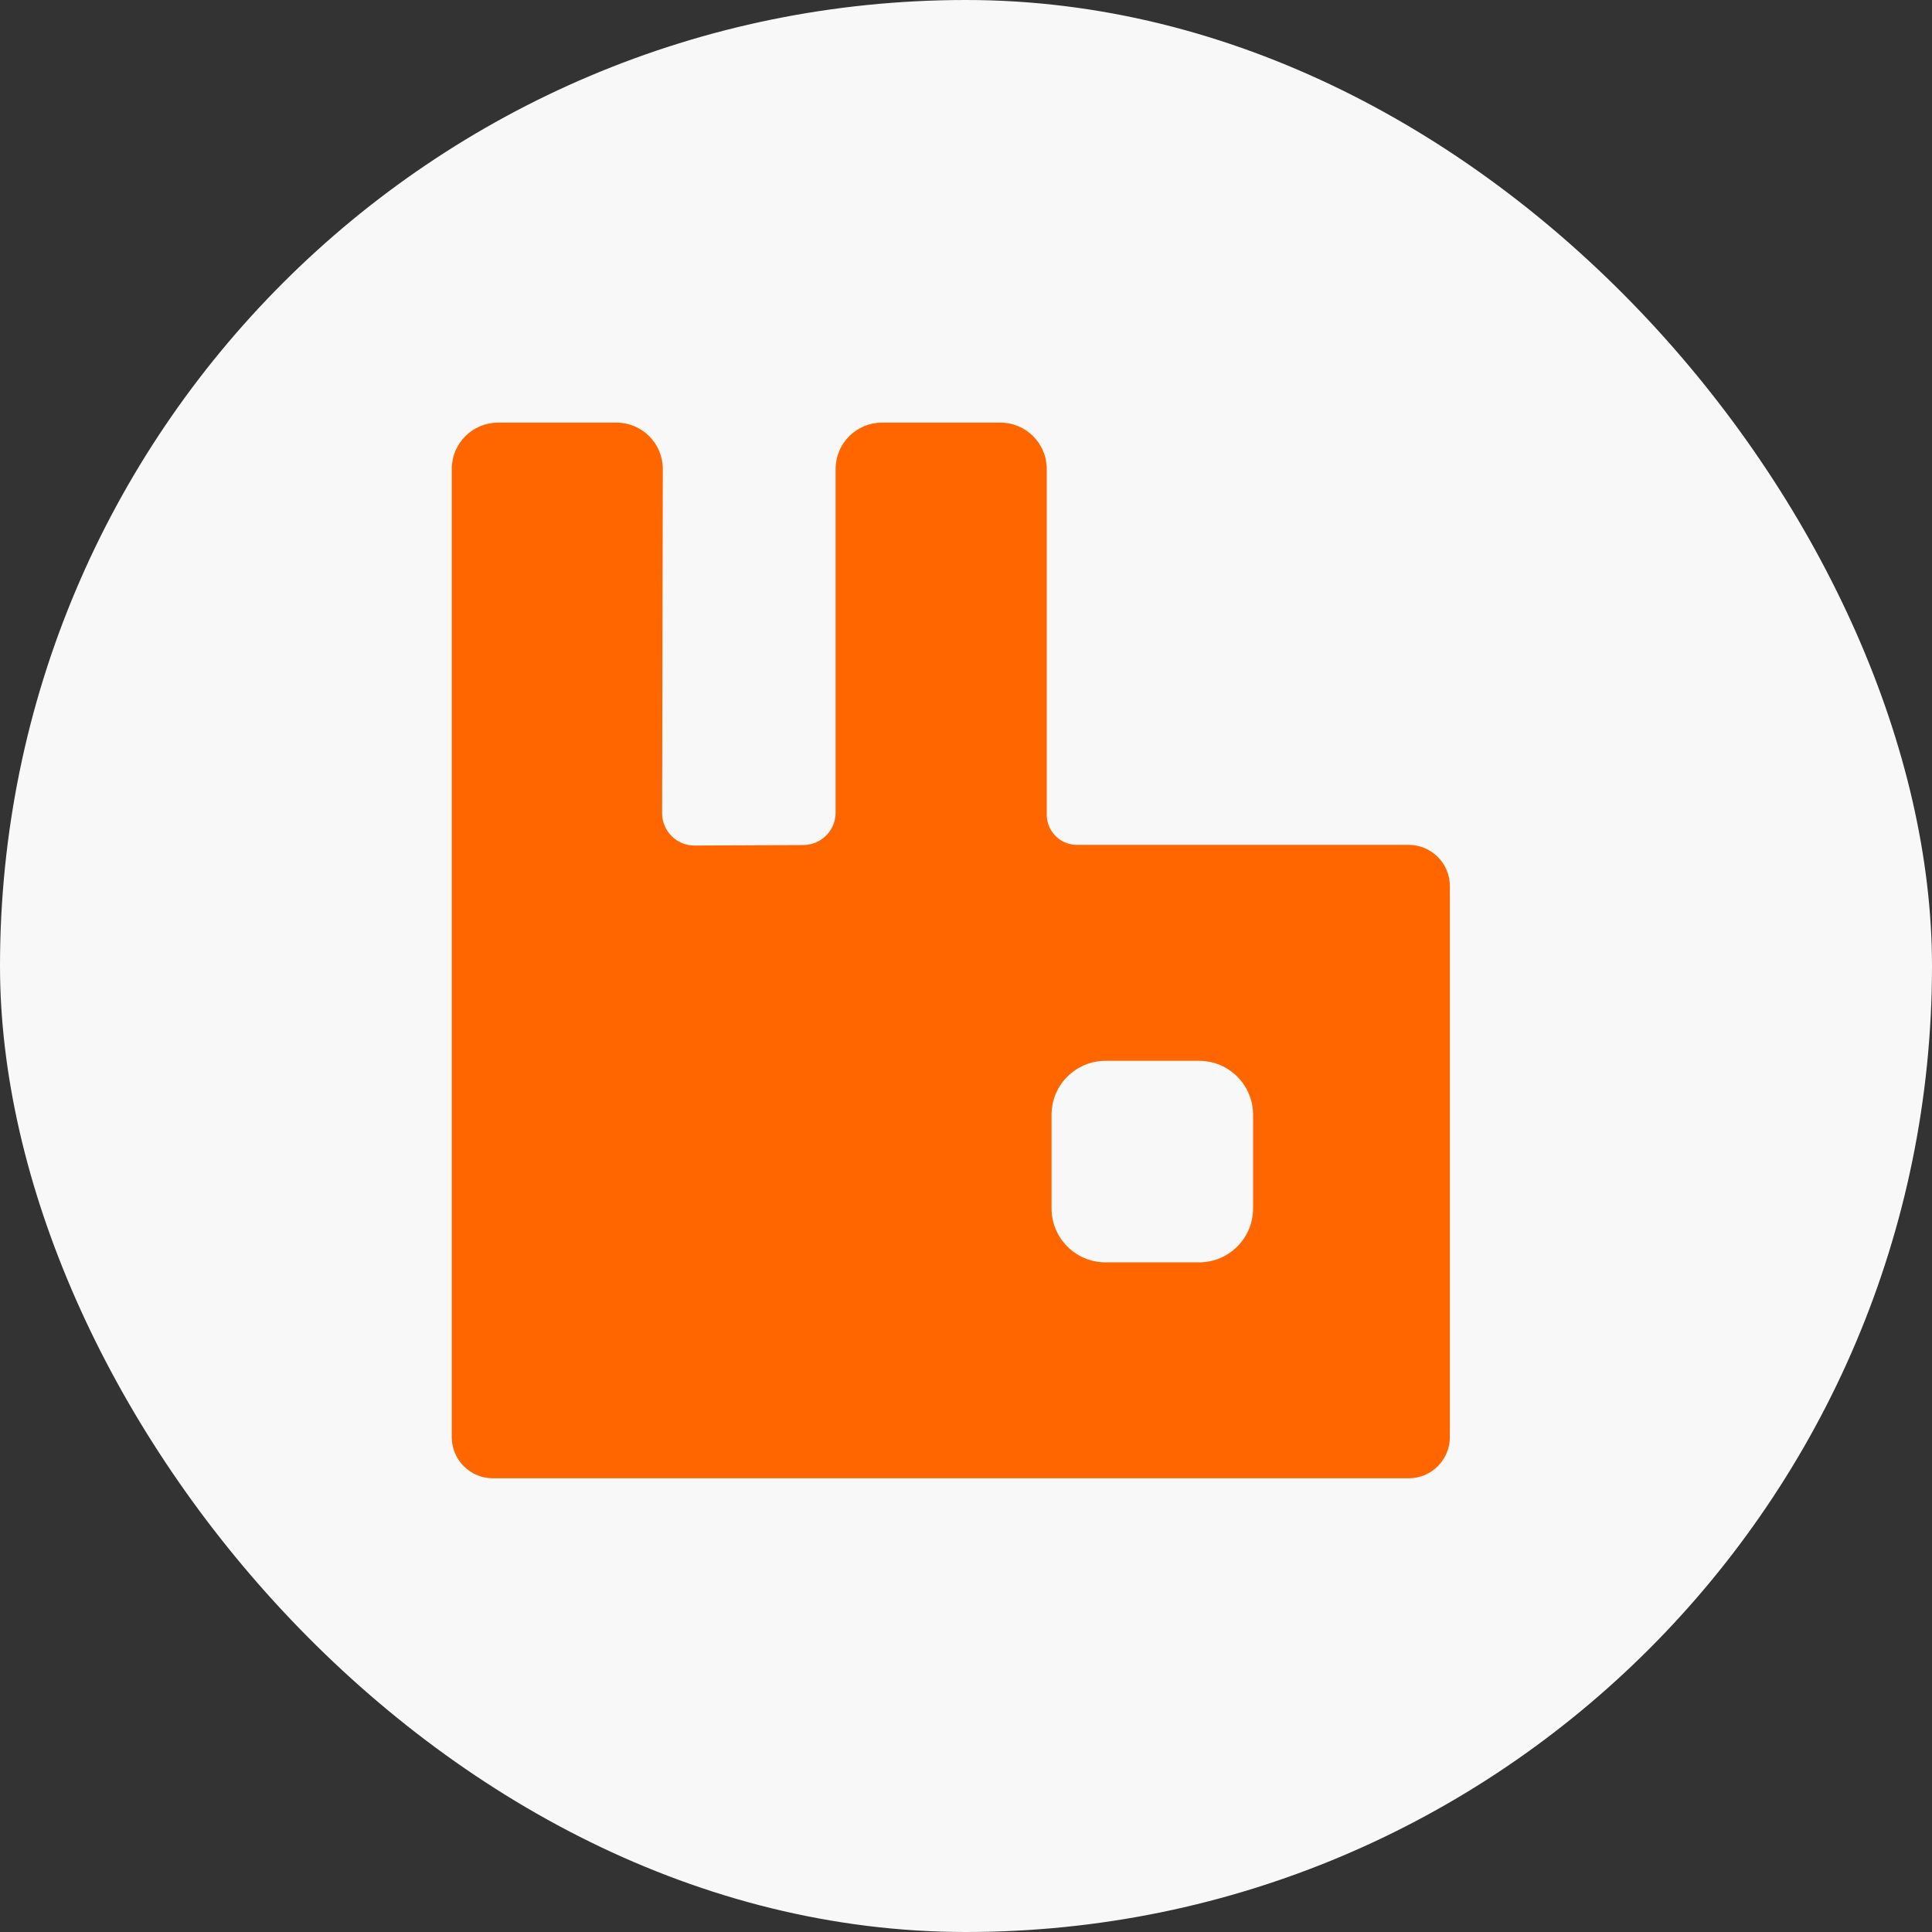 <svg width="64" height="64" viewBox="0 0 64 64" fill="none" xmlns="http://www.w3.org/2000/svg">
<rect x="0" y="0" width="64" height="64" fill="#333333" stroke="none"/>
<rect width="64" height="64" rx="32" fill="#F8F8F8"/>
<g clip-path="url(#clip0_2688_11131)">
<path d="M46.664 27.988H35.674C35.409 27.988 35.155 27.883 34.968 27.695C34.781 27.508 34.675 27.254 34.675 26.989V15.536C34.675 14.688 33.987 14 33.14 14H29.217C28.369 14 27.681 14.688 27.681 15.536V26.92C27.681 27.511 27.204 27.991 26.613 27.993L23.012 28.01C22.416 28.014 21.932 27.53 21.933 26.935L21.956 15.539C21.958 14.689 21.27 14 20.42 14H16.5C15.652 14 14.965 14.688 14.965 15.536V47.606C14.965 48.36 15.575 48.97 16.328 48.97H46.664C47.417 48.97 48.028 48.36 48.028 47.606V29.352C48.028 28.599 47.417 27.988 46.664 27.988ZM41.51 40.029C41.51 41.017 40.71 41.817 39.722 41.817H36.622C35.635 41.817 34.834 41.017 34.834 40.029V36.929C34.834 35.941 35.635 35.141 36.622 35.141H39.722C40.71 35.141 41.51 35.941 41.51 36.929V40.029Z" fill="#FF6600"/>
</g>
<defs>
<clipPath id="clip0_2688_11131">
<rect width="35" height="35" fill="white" transform="translate(14 14)"/>
</clipPath>
</defs>
</svg>
